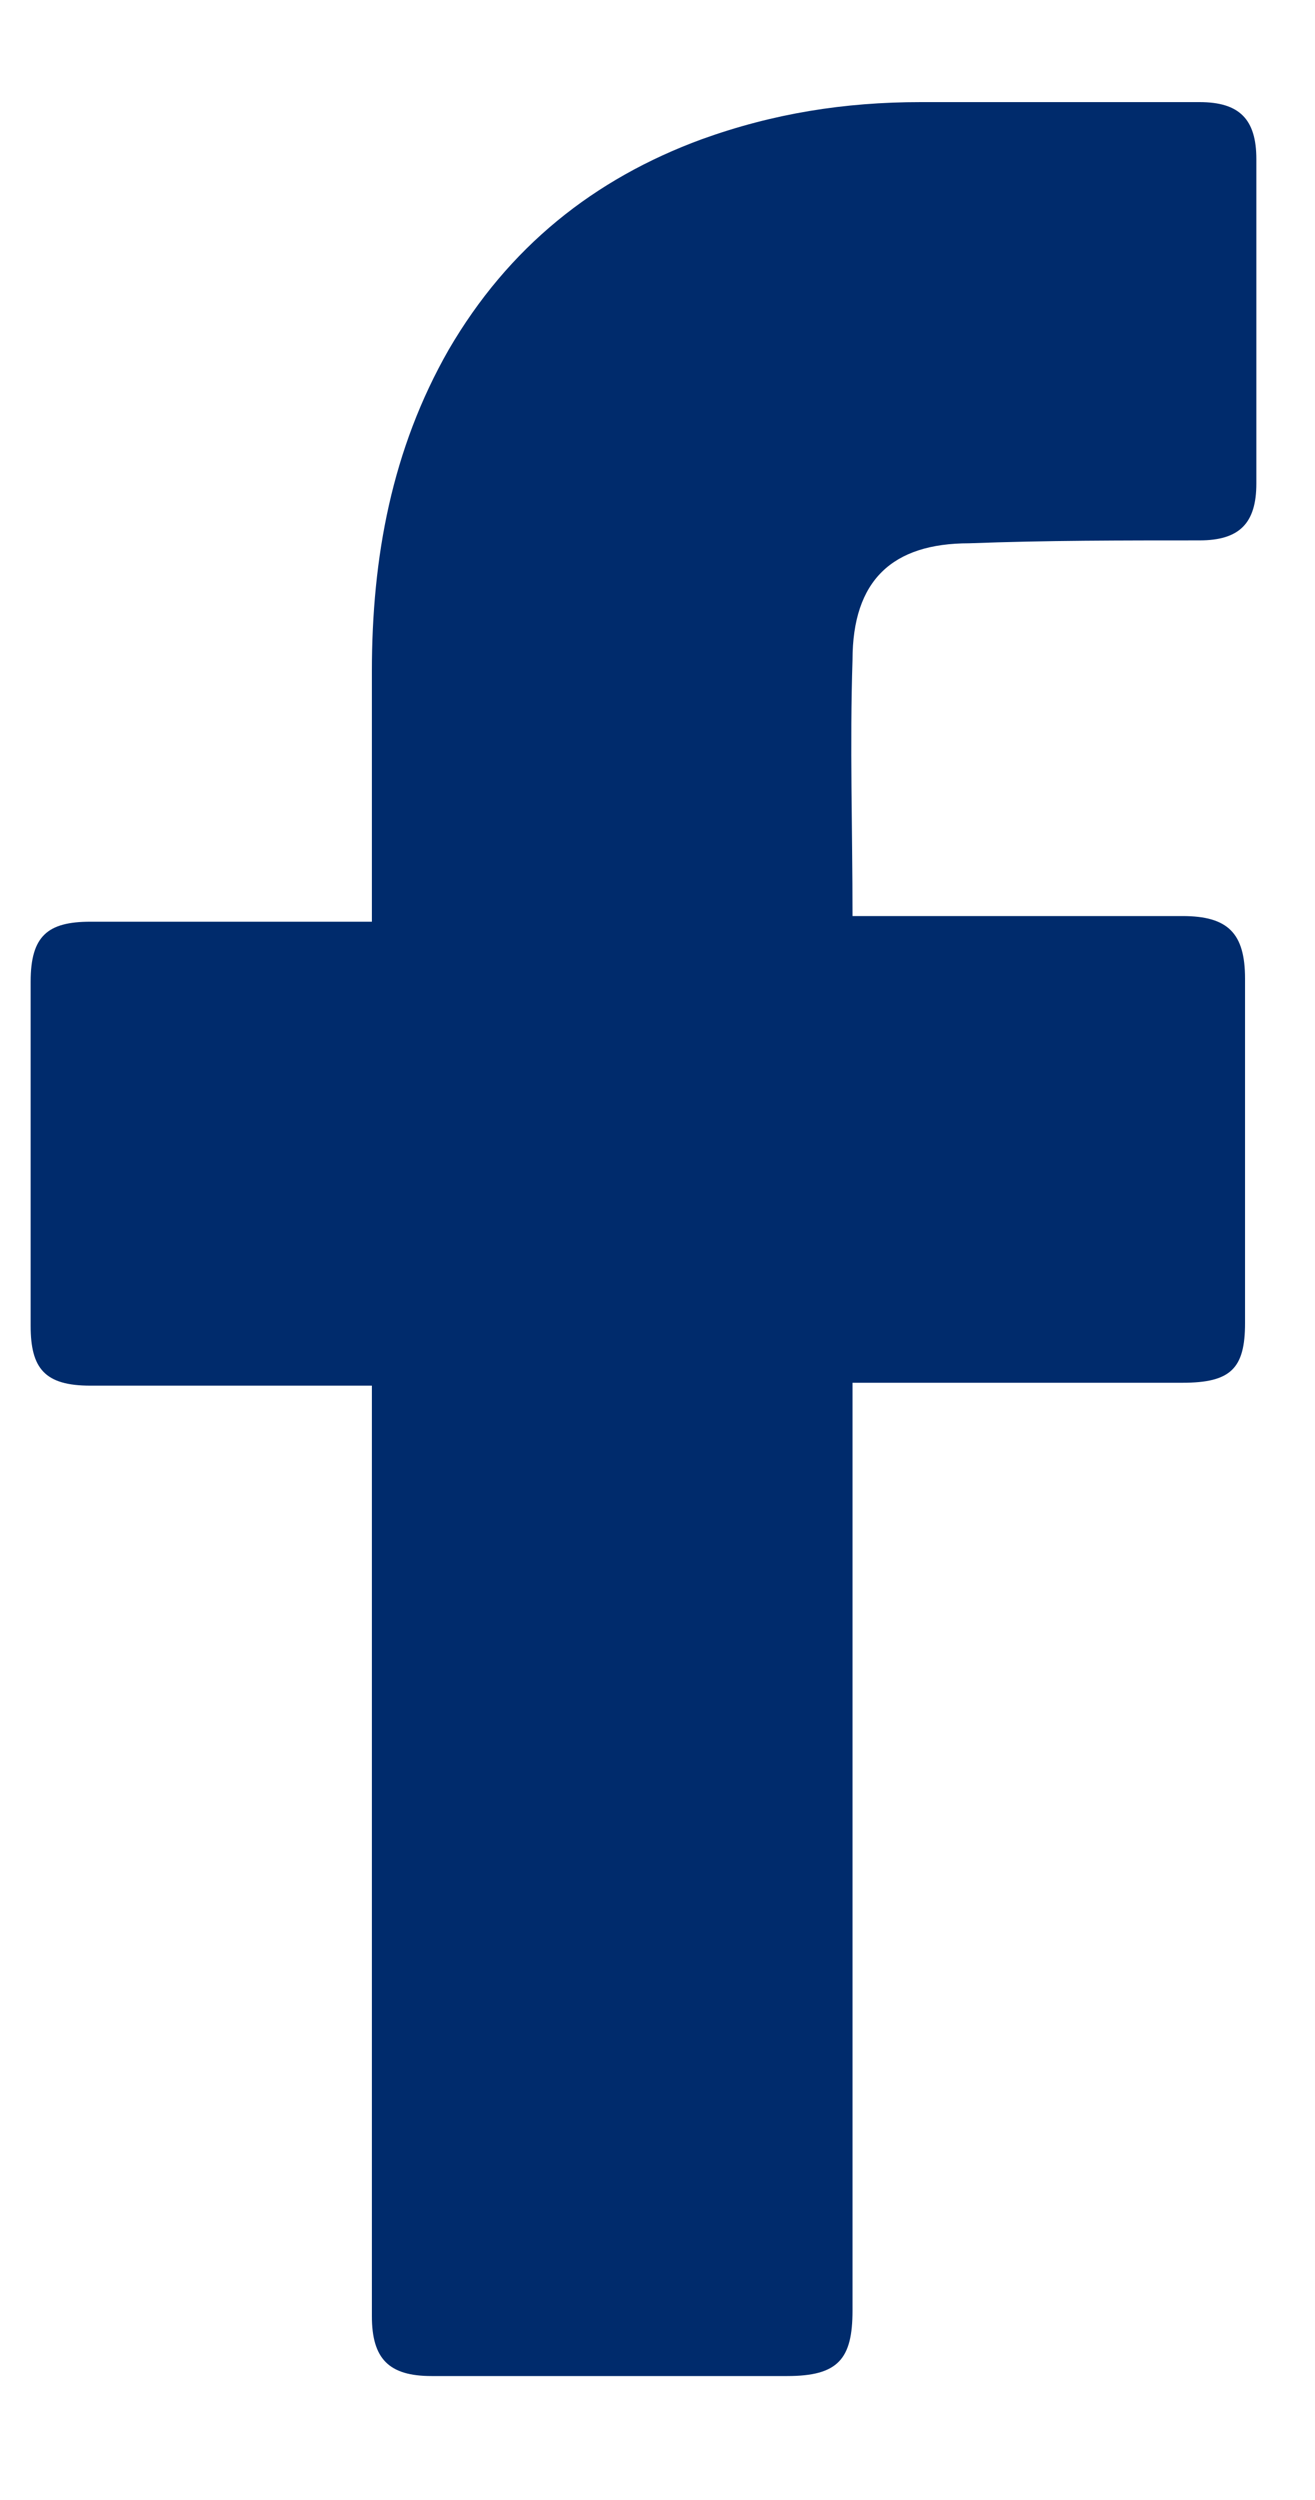 <svg width="10" height="19" viewBox="0 0 10 19" fill="none" xmlns="http://www.w3.org/2000/svg">
<path d="M2.828 10.531H0.687C0.341 10.531 0.233 10.401 0.233 10.077V7.46C0.233 7.114 0.362 7.005 0.687 7.005H2.828V5.102C2.828 4.237 2.979 3.415 3.412 2.658C3.866 1.879 4.515 1.36 5.337 1.058C5.878 0.863 6.418 0.776 7.002 0.776H9.122C9.425 0.776 9.554 0.906 9.554 1.209V3.675C9.554 3.977 9.425 4.107 9.122 4.107C8.538 4.107 7.954 4.107 7.37 4.129C6.786 4.129 6.483 4.41 6.483 5.016C6.462 5.664 6.483 6.292 6.483 6.962H8.992C9.338 6.962 9.468 7.092 9.468 7.438V10.055C9.468 10.401 9.36 10.509 8.992 10.509H6.483V17.56C6.483 17.928 6.375 18.058 5.986 18.058H3.282C2.958 18.058 2.828 17.928 2.828 17.603V10.531Z" fill="#002B6C"/>
</svg>
